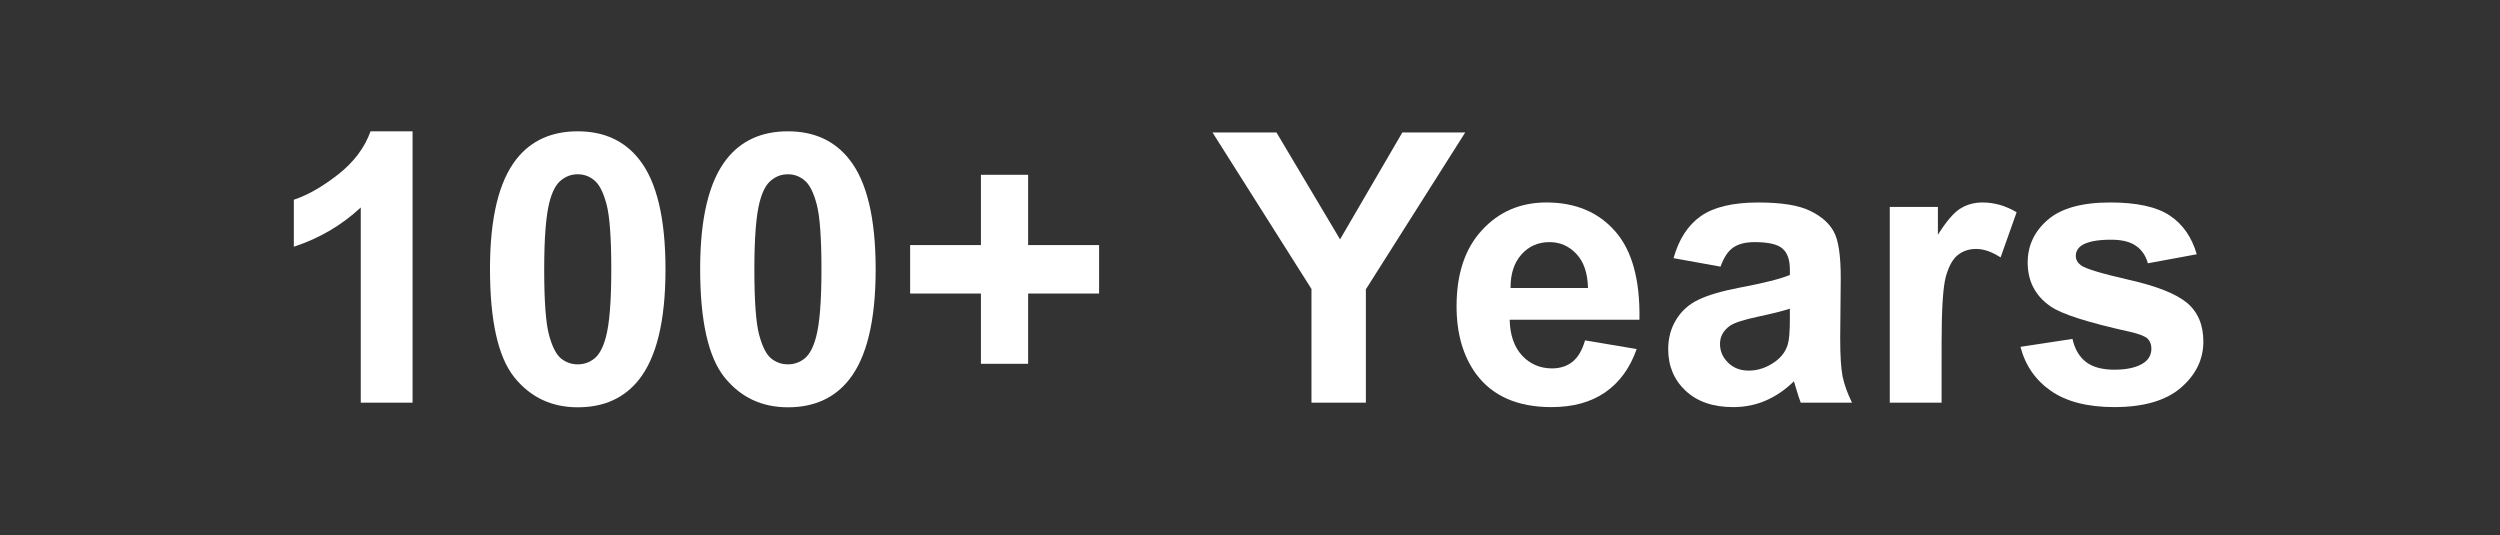 <!-- Generated by IcoMoon.io -->
<svg version="1.1" xmlns="http://www.w3.org/2000/svg" width="299" height="64" viewBox="0 0 299 64">
<rect x="0" y="0" width="299" height="64" fill="#333333" stroke="none"/>
<title>years</title>
<path fill="#fff" d="M49.343 48.162h-6.196v-23.349q-3.395 3.175-8.004 4.696v-5.622q2.425-0.794 5.27-2.999 2.844-2.227 3.903-5.181h5.027z"></path>
<path fill="#fff" d="M69.098 15.706q4.696 0 7.342 3.351 3.153 3.969 3.153 13.163 0 9.172-3.175 13.185-2.624 3.307-7.32 3.307-4.718 0-7.607-3.616-2.888-3.638-2.888-12.943 0-9.128 3.175-13.141 2.624-3.307 7.32-3.307zM69.098 20.843q-1.124 0-2.006 0.728-0.882 0.706-1.367 2.558-0.639 2.403-0.639 8.092t0.573 7.827q0.573 2.117 1.433 2.822 0.882 0.706 2.006 0.706t2.006-0.706q0.882-0.728 1.367-2.58 0.639-2.381 0.639-8.070t-0.573-7.805q-0.573-2.139-1.455-2.844-0.86-0.728-1.984-0.728z"></path>
<path fill="#fff" d="M94.234 15.706q4.696 0 7.342 3.351 3.153 3.969 3.153 13.163 0 9.172-3.175 13.185-2.624 3.307-7.32 3.307-4.718 0-7.607-3.616-2.888-3.638-2.888-12.943 0-9.128 3.175-13.141 2.624-3.307 7.32-3.307zM94.234 20.843q-1.124 0-2.006 0.728-0.882 0.706-1.367 2.558-0.639 2.403-0.639 8.092t0.573 7.827q0.573 2.117 1.433 2.822 0.882 0.706 2.006 0.706t2.006-0.706q0.882-0.728 1.367-2.58 0.639-2.381 0.639-8.070t-0.573-7.805q-0.573-2.139-1.455-2.844-0.86-0.728-1.984-0.728z"></path>
<path fill="#fff" d="M117.319 43.509v-8.401h-8.467v-5.799h8.467v-8.4h5.644v8.401h8.489v5.799h-8.489v8.401z"></path>
<path fill="#fff" d="M156.852 48.162v-13.604l-11.84-18.719h7.651l7.607 12.788 7.452-12.788h7.519l-11.884 18.763v13.56z"></path>
<path fill="#fff" d="M189.572 40.709l6.174 1.036q-1.191 3.395-3.77 5.181-2.558 1.764-6.416 1.764-6.107 0-9.040-3.991-2.315-3.197-2.315-8.070 0-5.821 3.043-9.106 3.043-3.307 7.695-3.307 5.226 0 8.246 3.462 3.021 3.44 2.888 10.561h-15.522q0.066 2.756 1.499 4.3 1.433 1.521 3.572 1.521 1.455 0 2.447-0.794t1.499-2.558zM189.925 34.447q-0.066-2.69-1.389-4.079-1.323-1.411-3.219-1.411-2.029 0-3.351 1.477t-1.301 4.013z"></path>
<path fill="#fff" d="M205.778 31.89l-5.622-1.014q0.948-3.396 3.263-5.027t6.879-1.632q4.145 0 6.174 0.992 2.029 0.97 2.844 2.491 0.838 1.499 0.838 5.534l-0.066 7.232q0 3.087 0.287 4.564 0.309 1.455 1.125 3.131h-6.13q-0.243-0.617-0.595-1.83-0.154-0.551-0.22-0.728-1.588 1.543-3.395 2.315t-3.858 0.772q-3.616 0-5.711-1.962-2.073-1.962-2.073-4.961 0-1.984 0.948-3.528 0.948-1.565 2.646-2.381 1.72-0.838 4.939-1.455 4.344-0.816 6.019-1.521v-0.617q0-1.786-0.882-2.536-0.882-0.772-3.329-0.772-1.654 0-2.58 0.661-0.926 0.639-1.499 2.271zM214.068 36.917q-1.191 0.397-3.77 0.948t-3.373 1.080q-1.213 0.86-1.213 2.183 0 1.301 0.97 2.249t2.469 0.948q1.676 0 3.197-1.102 1.125-0.838 1.477-2.050 0.243-0.794 0.243-3.021z"></path>
<path fill="#fff" d="M232.214 48.162h-6.196v-23.416h5.755v3.329q1.477-2.359 2.646-3.109 1.191-0.75 2.69-0.75 2.117 0 4.079 1.169l-1.918 5.402q-1.565-1.014-2.91-1.014-1.301 0-2.205 0.728-0.904 0.706-1.433 2.58-0.507 1.874-0.507 7.849z"></path>
<path fill="#fff" d="M241.651 41.481l6.218-0.948q0.397 1.808 1.61 2.756 1.213 0.926 3.395 0.926 2.403 0 3.616-0.882 0.816-0.617 0.816-1.654 0-0.706-0.441-1.169-0.463-0.441-2.073-0.816-7.496-1.654-9.503-3.021-2.778-1.896-2.778-5.27 0-3.043 2.403-5.115t7.452-2.073q4.807 0 7.144 1.565t3.219 4.63l-5.843 1.080q-0.375-1.367-1.433-2.095-1.036-0.728-2.977-0.728-2.447 0-3.506 0.683-0.706 0.485-0.706 1.257 0 0.661 0.617 1.125 0.838 0.617 5.777 1.742 4.961 1.124 6.923 2.756 1.94 1.654 1.94 4.608 0 3.219-2.69 5.534t-7.96 2.315q-4.785 0-7.585-1.94-2.778-1.94-3.638-5.27z"></path>
</svg>
